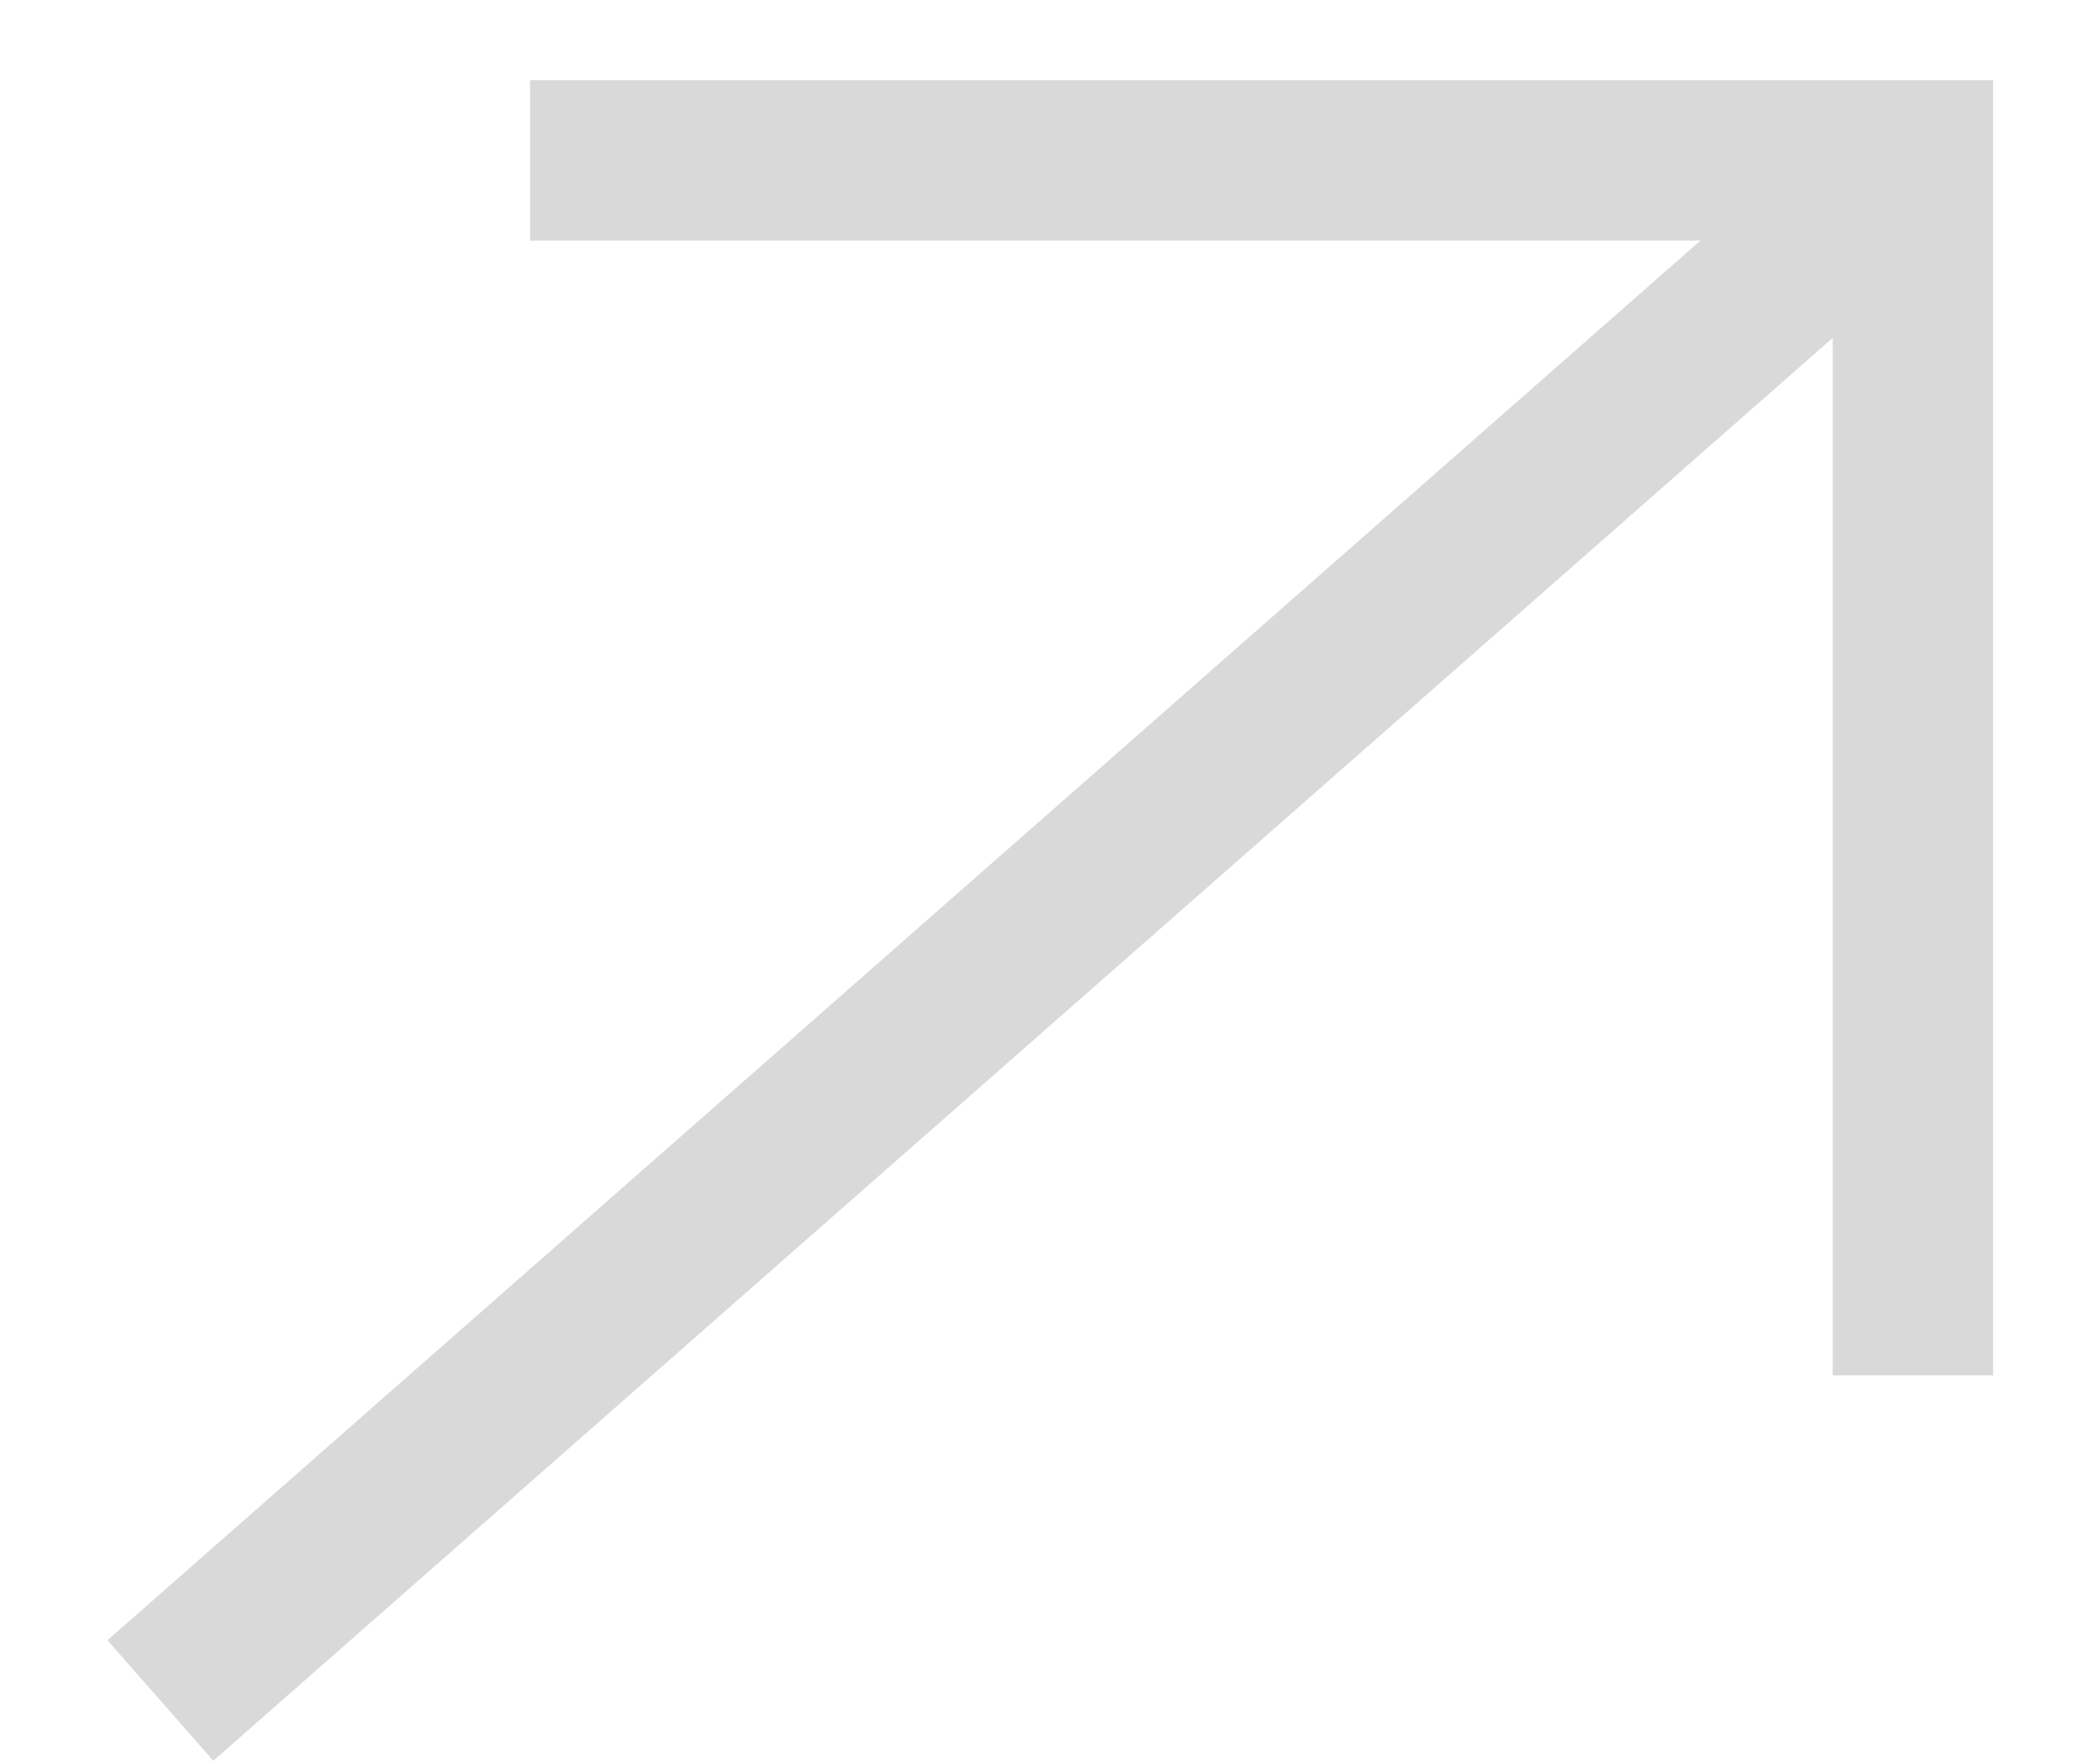 <svg width="13" height="11" viewBox="0 0 13 11" fill="none" xmlns="http://www.w3.org/2000/svg">
<path d="M3.305 1H11.927V8.575" stroke="#D9D9D9" stroke-miterlimit="10"/>
<path d="M1 10.602L11.929 1" stroke="#D9D9D9" stroke-miterlimit="10"/>
</svg>
